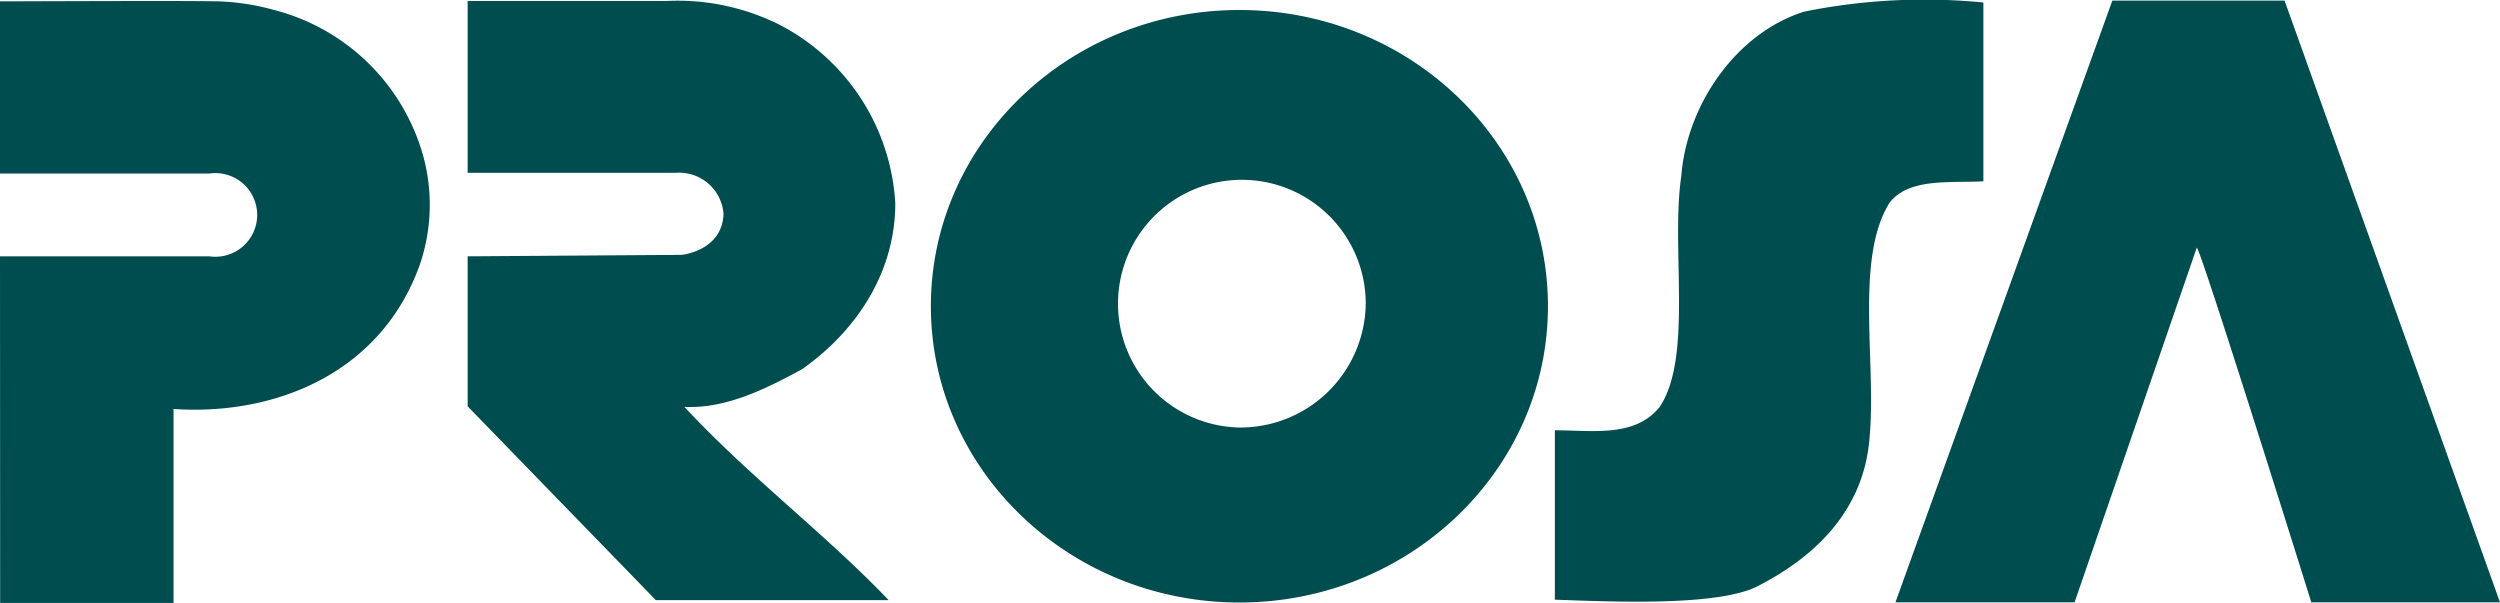 <?xml version="1.0" encoding="UTF-8"?>
<svg xmlns="http://www.w3.org/2000/svg" width="170" height="41" viewBox="0 0 170 41">
  <defs>
    <style>
      .cls-1 {
        fill-rule: evenodd;
        fill: #004d50;
      }
    </style>
  </defs>
  <path class="cls-1" d="M2514.87,2024.33c-2.34.12-5.09-.24-6.39,1.47-2.37,3.81-.86,10.92-1.36,16.08-0.37,4.3-3.04,7.69-7.74,10.05-2.83,1.31-9.84.98-13.65,0.85v-11.52c2.58,0,5.45.5,7.13-1.59,2.27-3.41.74-10.8,1.47-15.71,0.37-4.79,3.69-9.7,8.36-11.17a41.186,41.186,0,0,1,12.18-.62v12.16ZM2380,2023.8v-11.71c3.3,0,14.25-.06,15.25.02a16.128,16.128,0,0,1,3.43.58,14.2,14.2,0,0,1,10.1,9.92,12.6,12.6,0,0,1-.24,7.41c-2.72,7.56-10.11,10.25-16.74,9.79v13.2h-11.79l-0.01-23.58h14.24a2.844,2.844,0,1,0,0-5.63H2380m141.07,29.16,8.31-24.12c0.25,0,7.79,24.12,7.79,24.12H2550l-14.65-40.92h-11.71l-14.75,40.92h12.18Zm-56.84-11.89a8.423,8.423,0,1,1,8.64-8.42,8.527,8.527,0,0,1-8.64,8.42m0.05-28.39c-11.58,0-20.98,9.02-20.98,20.14s9.4,20.15,20.98,20.15,20.98-9.02,20.98-20.15-9.4-20.14-20.98-20.14m-35.08,13.86a3.027,3.027,0,0,0-3.23-2.79H2411.8v-11.68h13.45a15.474,15.474,0,0,1,7.77,1.62,14.609,14.609,0,0,1,7.86,12.14c0,4.5-2.45,8.53-6.33,11.27-2.46,1.34-5.18,2.7-8.01,2.57,4.42,4.75,9.59,8.64,13.89,13.14H2424.6l-12.8-13.18v-10.2l14.54-.1s2.77-.25,2.86-2.79" transform="translate(-2380 -2012)"/>
</svg>
